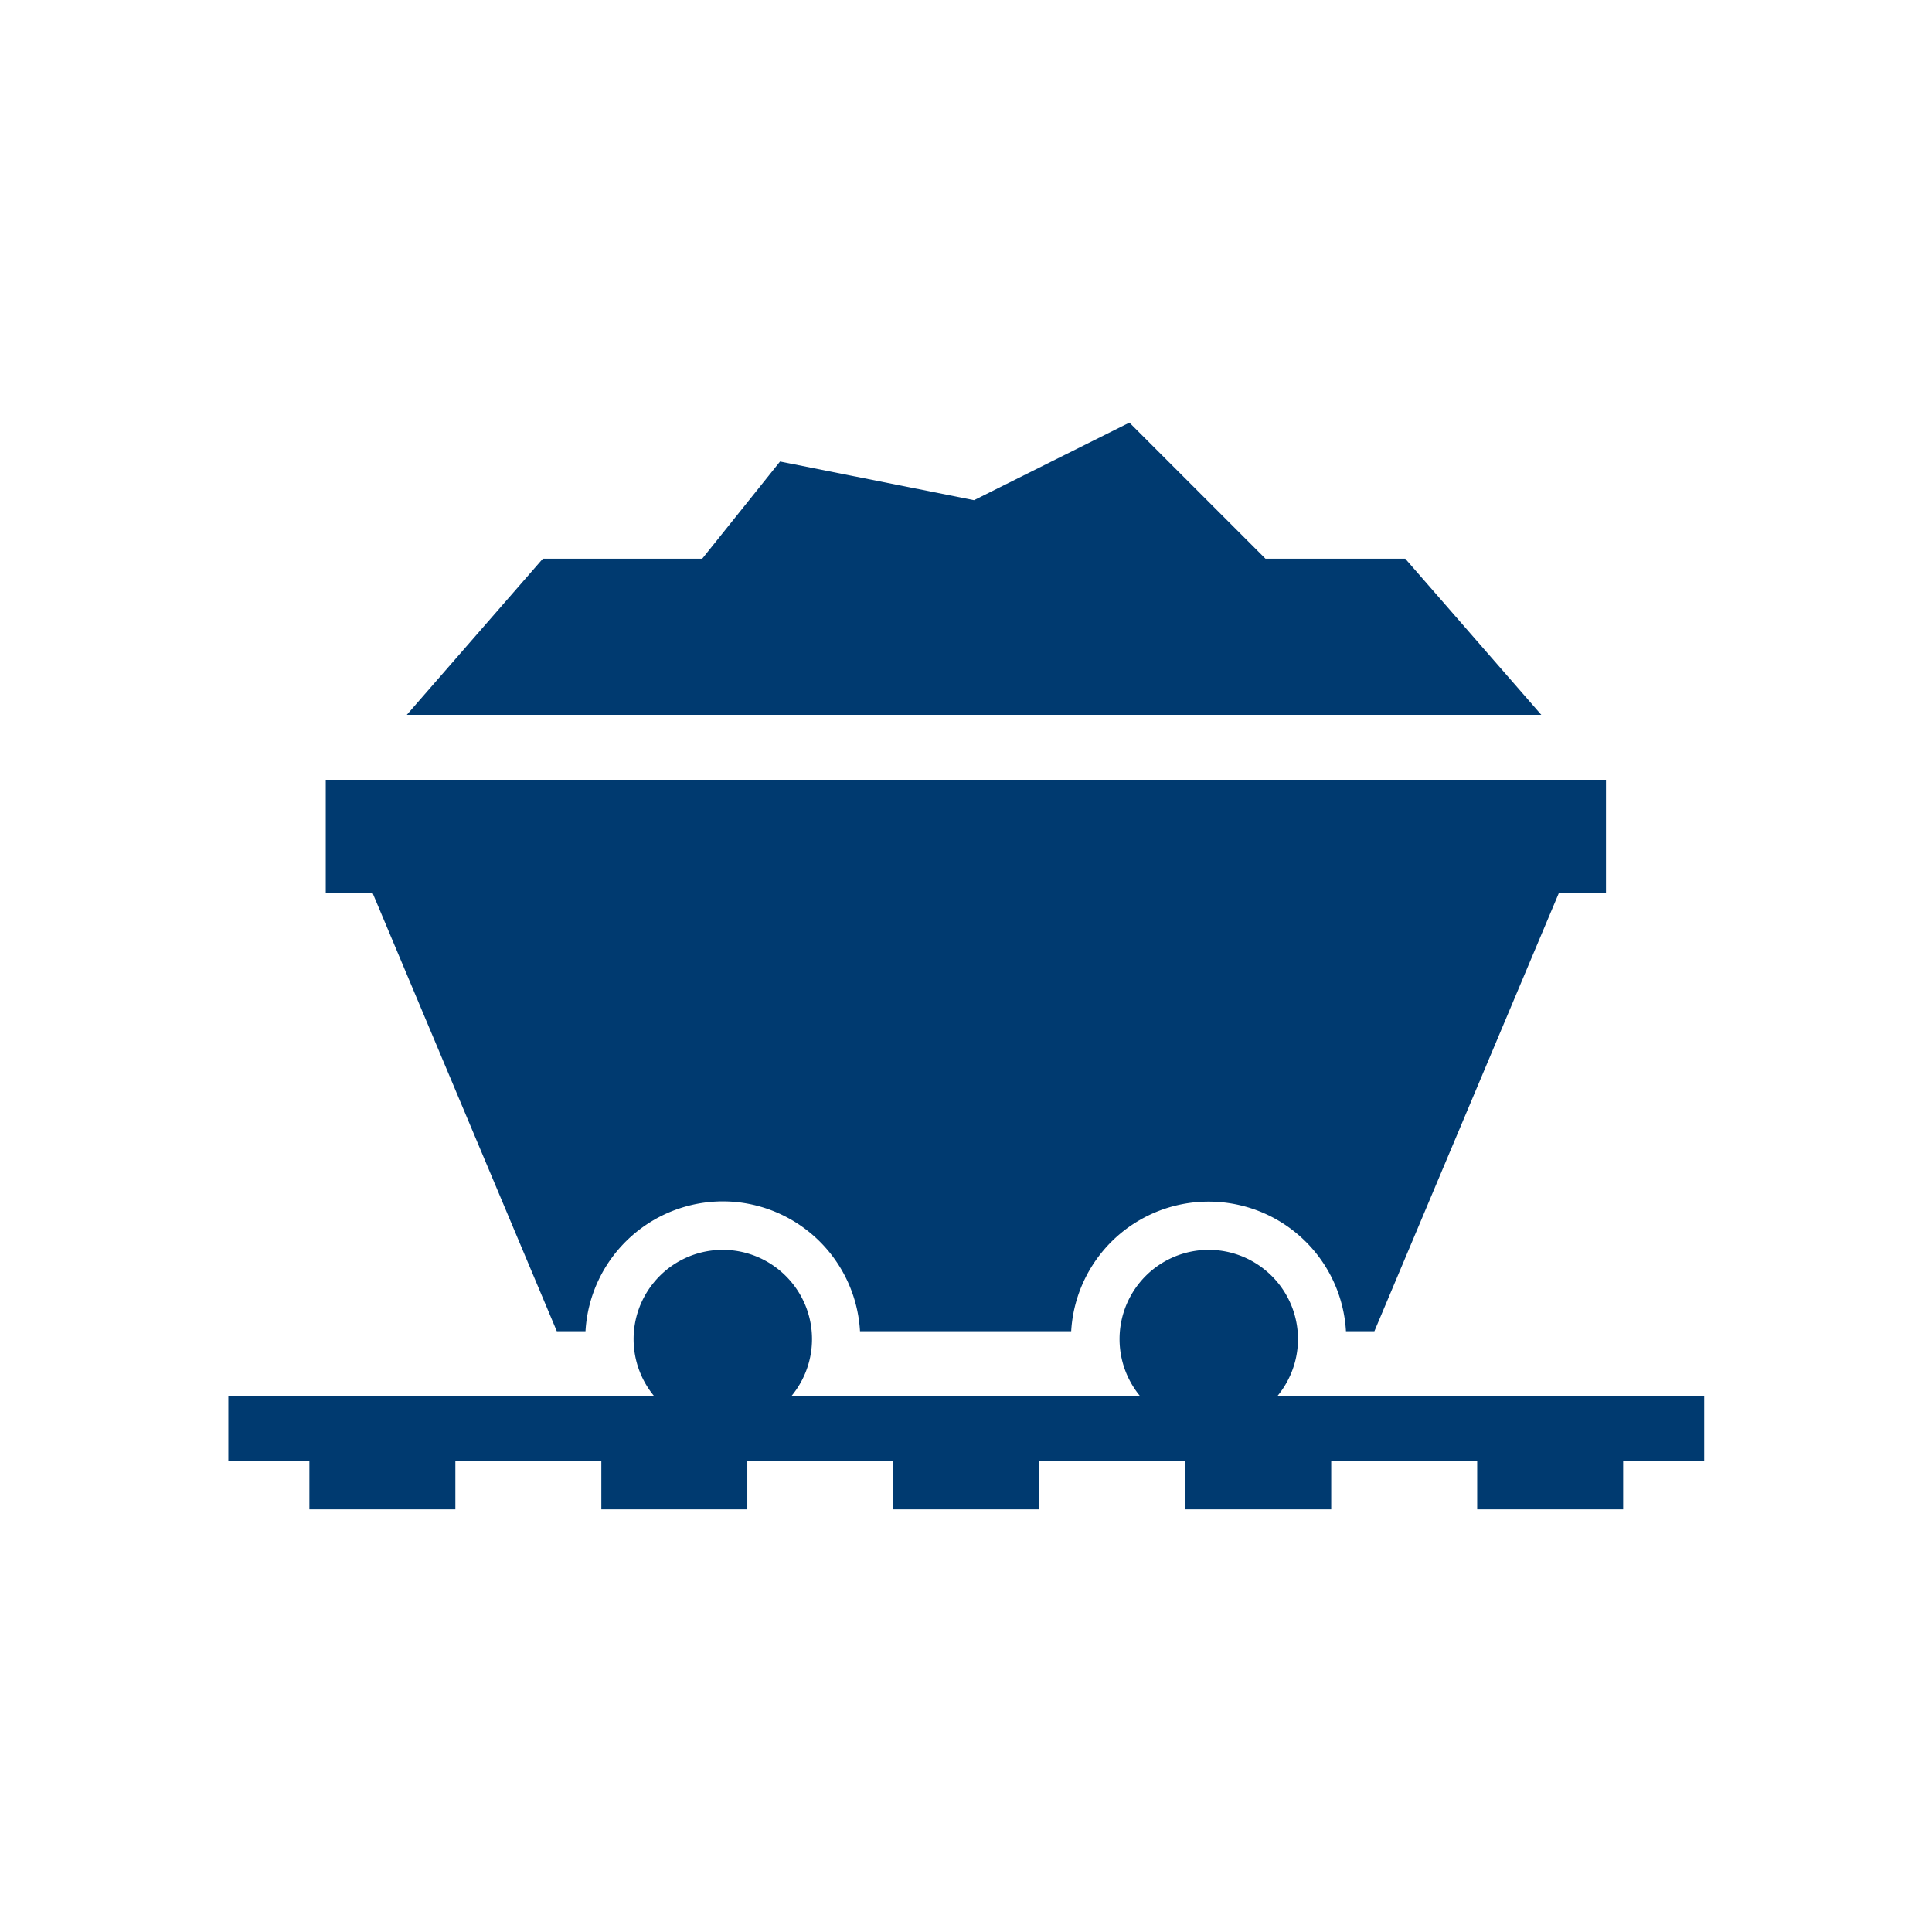 <svg xmlns="http://www.w3.org/2000/svg" id="Layer_1" data-name="Layer 1" viewBox="0 0 72 72"><defs><style>.cls-1{fill:#003a70;stroke-width:0}</style></defs><path d="M52.37 20.82h-5.21l-5.07-5.07-5.79 2.89-7.23-1.44-2.9 3.62h-5.94l-5.07 5.82h42.28l-5.07-5.82zM63.48 52.02H47.61a3.32 3.32 0 0 0-.45-4.68 3.32 3.32 0 0 0-4.68.45c-1.01 1.23-1.01 3 0 4.23H29.5a3.32 3.32 0 0 0-.45-4.68 3.32 3.32 0 0 0-4.68.45c-1.01 1.23-1.01 3 0 4.23H8.51v2.42h3.02v1.81h5.44v-1.81h5.44v1.81h5.44v-1.81h5.44v1.81h5.44v-1.81h5.44v1.81h5.44v-1.81h5.44v1.81h5.44v-1.81h3.02v-2.42Z" class="cls-1"></path><path d="M20.76 49.61h1.06a5.131 5.131 0 0 1 5.41-4.83 5.13 5.13 0 0 1 4.82 4.83h7.87a5.126 5.126 0 0 1 5.42-4.82 5.12 5.12 0 0 1 4.82 4.82h1.06l6.87-16.32h1.76v-4.23H12.14v4.23h1.75l6.86 16.32Z" class="cls-1"></path></svg>
